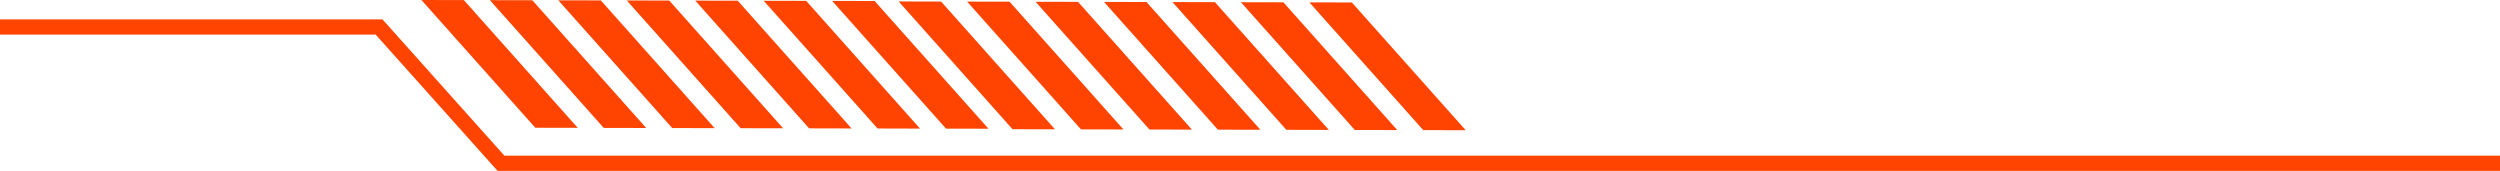 <svg xmlns="http://www.w3.org/2000/svg" id="Ebene_2" viewBox="0 0 821.34 56.14"><defs><style>      .cls-1 {        fill: none;        stroke: #ff4300;        stroke-miterlimit: 10;        stroke-width: 5px;      }      .cls-2 {        fill: #ff4300;      }    </style></defs><g id="Texz"><g><g><polygon class="cls-2" points="467.59 42.75 481.54 42.78 444.13 .81 430.18 .78 467.59 42.75"></polygon><polygon class="cls-2" points="445.1 42.7 459.05 42.73 421.64 .76 407.69 .73 445.1 42.7"></polygon><polygon class="cls-2" points="422.61 42.65 436.56 42.68 399.15 .71 385.2 .68 422.61 42.65"></polygon><polygon class="cls-2" points="400.12 42.6 414.07 42.63 376.66 .66 362.71 .63 400.12 42.6"></polygon><polygon class="cls-2" points="377.63 42.55 391.58 42.58 354.17 .61 340.22 .58 377.63 42.55"></polygon><polygon class="cls-2" points="355.14 42.5 369.09 42.53 331.67 .56 317.73 .53 355.14 42.5"></polygon><polygon class="cls-2" points="332.65 42.45 346.59 42.48 309.18 .52 295.24 .48 332.65 42.45"></polygon></g><g><polygon class="cls-2" points="310.8 42.26 324.75 42.29 287.34 .33 273.39 .3 310.8 42.26"></polygon><polygon class="cls-2" points="288.31 42.21 302.26 42.25 264.85 .28 250.9 .25 288.31 42.21"></polygon><polygon class="cls-2" points="265.82 42.17 279.77 42.2 242.36 .23 228.41 .2 265.82 42.17"></polygon><polygon class="cls-2" points="243.33 42.12 257.28 42.15 219.87 .18 205.92 .15 243.33 42.12"></polygon><polygon class="cls-2" points="220.84 42.07 234.79 42.1 197.38 .13 183.43 .1 220.84 42.07"></polygon><polygon class="cls-2" points="198.35 42.02 212.3 42.05 174.88 .08 160.94 .05 198.35 42.02"></polygon><polygon class="cls-2" points="175.86 41.97 189.8 42 152.39 .03 138.45 0 175.86 41.97"></polygon></g><polyline class="cls-1" points="821.34 53.64 164.59 53.64 124.54 8.87 0 8.87"></polyline></g></g></svg>